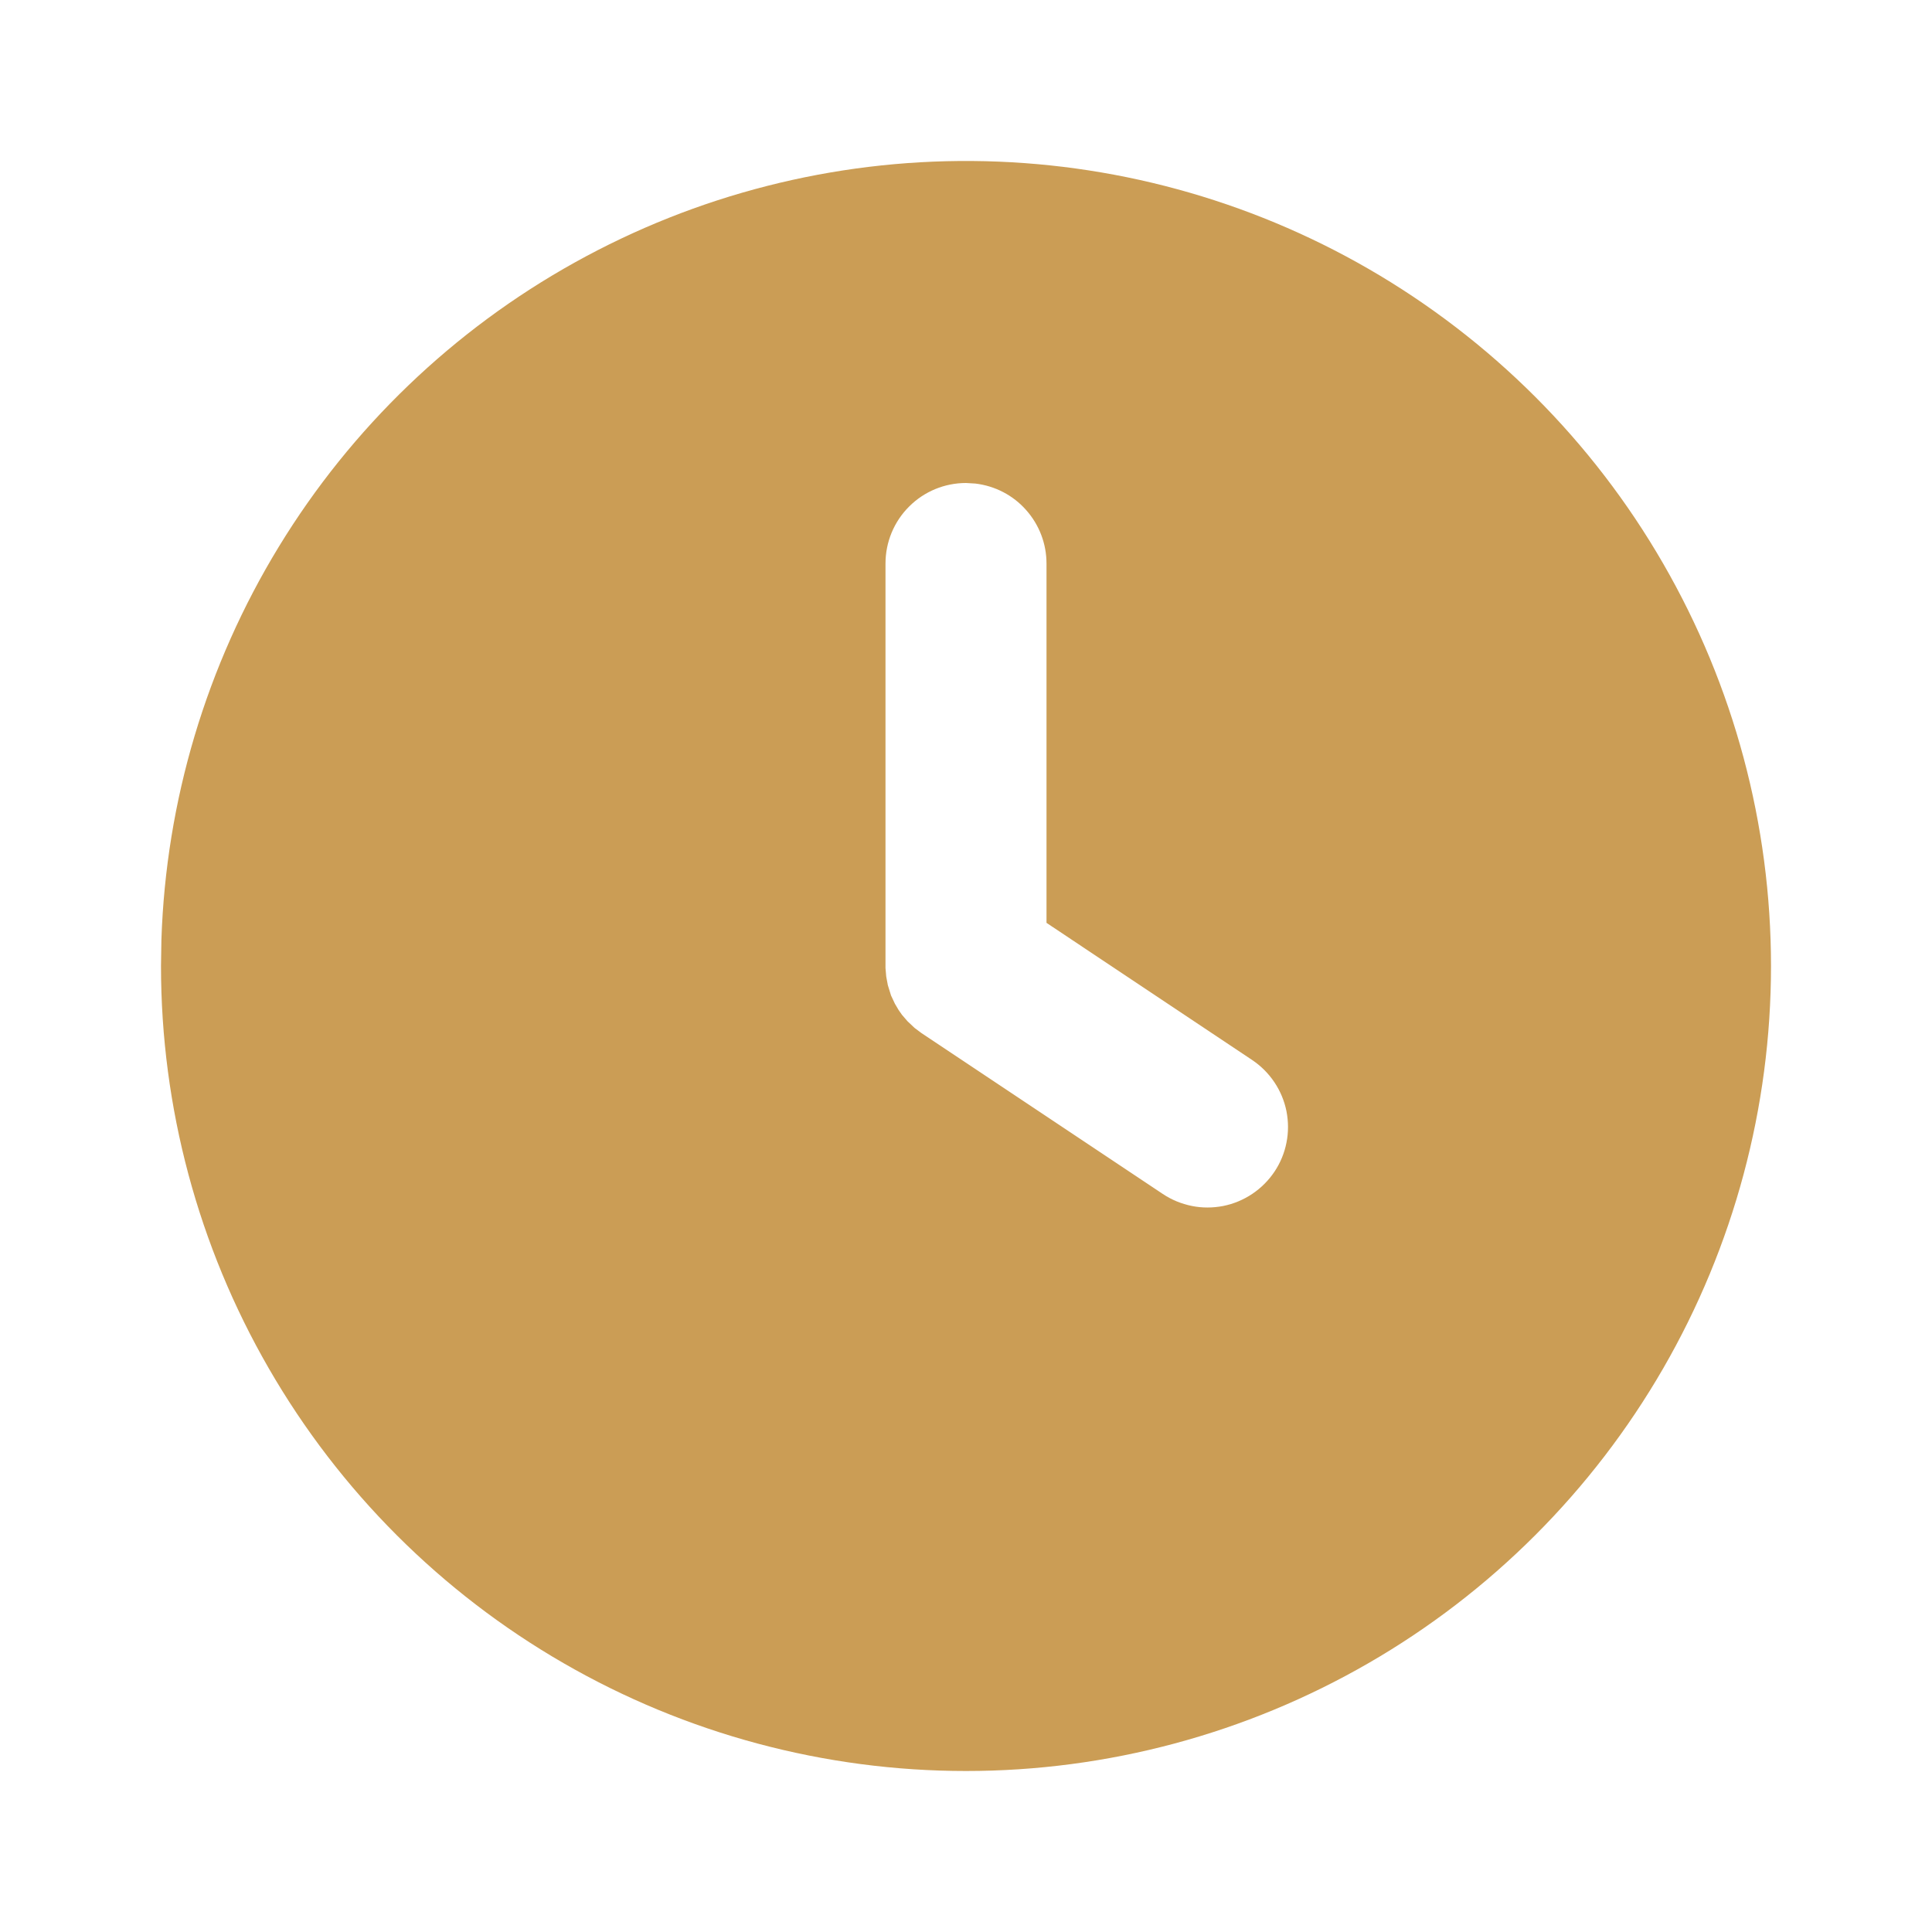 <svg width="24" height="24" viewBox="0 0 24 24" fill="none" xmlns="http://www.w3.org/2000/svg">
<g clip-path="url(#clip0_2319_65)">
<mask id="mask0_2319_65" style="mask-type:luminance" maskUnits="userSpaceOnUse" x="0" y="0" width="24" height="24">
<path d="M24 0H0V24H24V0Z" fill="white"/>
</mask>
<g mask="url(#mask0_2319_65)">
<path d="M17 3.34C18.52 4.218 19.783 5.48 20.66 7C21.538 8.52 22 10.245 22 12C22 13.756 21.538 15.48 20.66 17C19.782 18.52 18.52 19.783 17 20.66C15.48 21.538 13.755 22 12 22C10.245 22 8.52 21.538 7 20.66C5.48 19.783 4.217 18.52 3.34 17C2.462 15.48 2 13.755 2 12L2.005 11.676C2.061 9.949 2.564 8.266 3.464 6.791C4.364 5.316 5.631 4.099 7.141 3.26C8.651 2.42 10.353 1.986 12.081 2C13.809 2.014 15.504 2.476 17 3.34ZM12 6C11.735 6 11.48 6.105 11.293 6.293C11.105 6.48 11 6.735 11 7V12.026L11.009 12.131L11.029 12.238L11.069 12.367L11.117 12.469L11.163 12.547L11.205 12.607L11.274 12.687L11.362 12.77L11.445 12.832L14.445 14.832C14.554 14.905 14.677 14.955 14.806 14.981C14.934 15.007 15.067 15.006 15.196 14.981C15.325 14.955 15.447 14.904 15.556 14.831C15.665 14.758 15.759 14.664 15.832 14.555C15.905 14.446 15.956 14.323 15.981 14.194C16.007 14.065 16.006 13.933 15.981 13.804C15.955 13.675 15.904 13.553 15.831 13.444C15.758 13.335 15.664 13.241 15.555 13.168L13 11.464V7C13 6.755 12.91 6.519 12.747 6.336C12.585 6.152 12.36 6.036 12.117 6.007L12 6Z" fill="#CB9D55"/>
</g>
</g>
<defs>
<clipPath id="clip0_2319_65">
<rect width="24" height="24" fill="white"/>
</clipPath>
</defs>
</svg>

